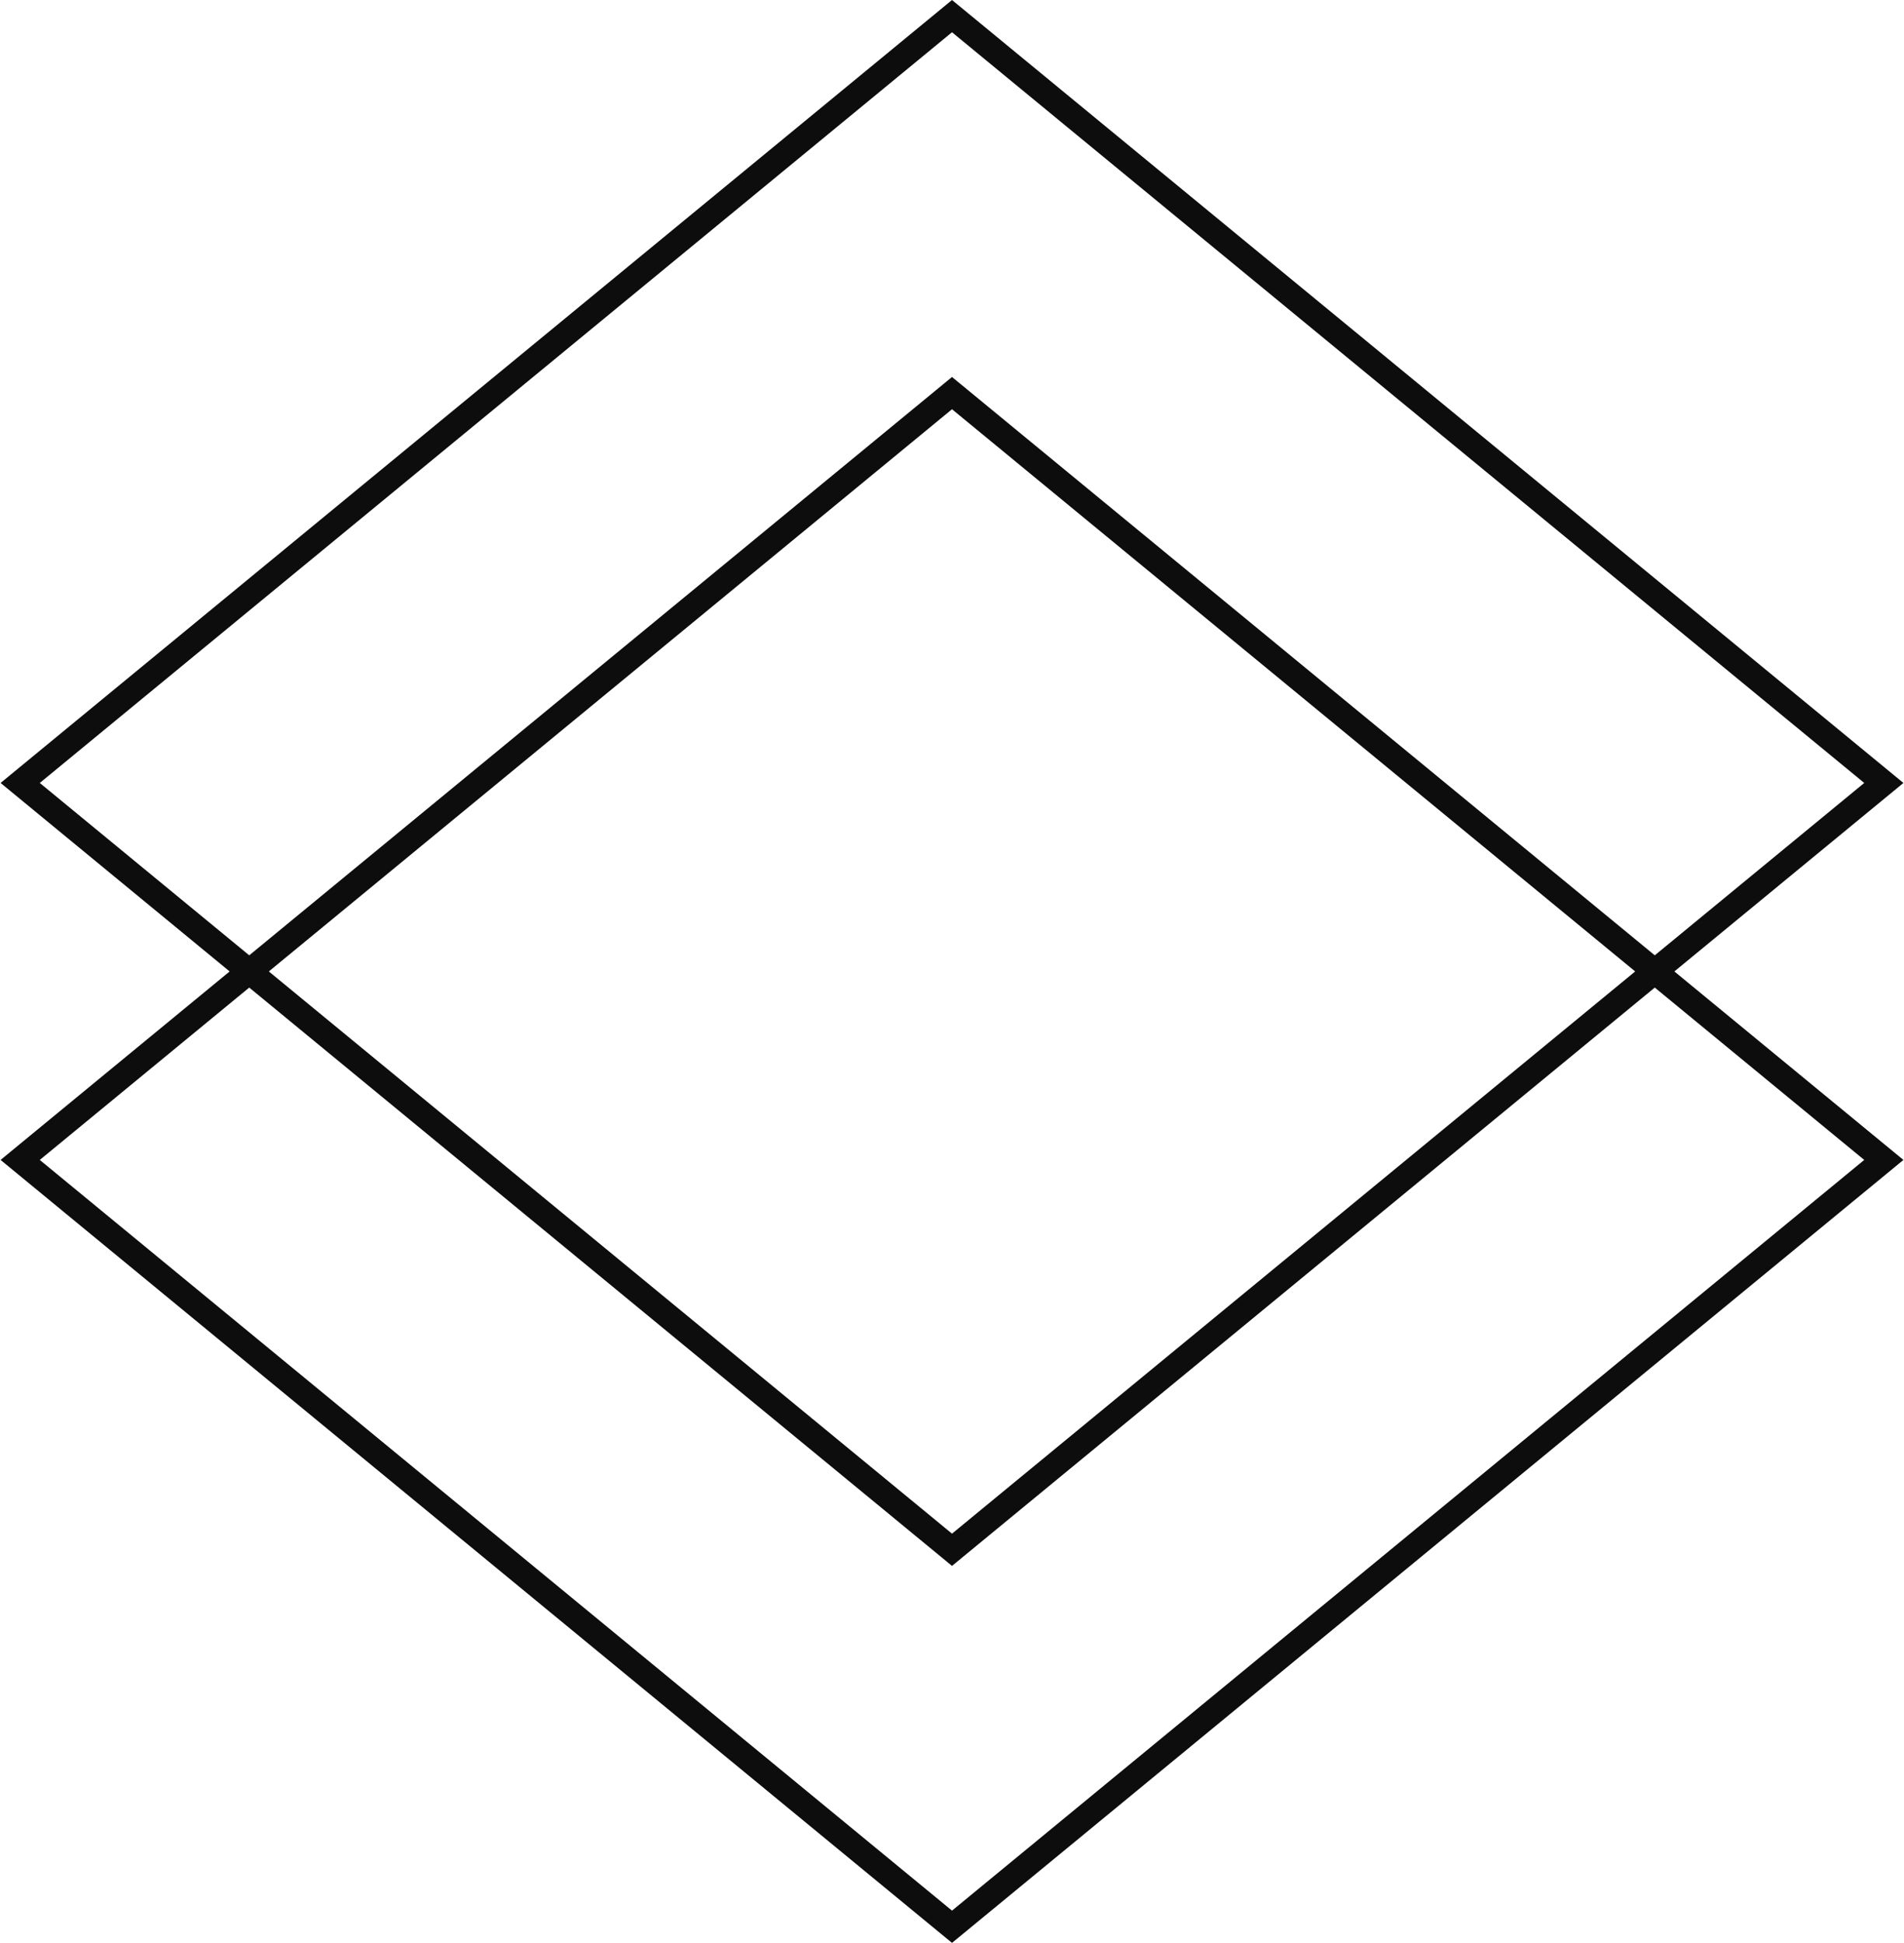 <?xml version="1.0" encoding="UTF-8"?> <svg xmlns="http://www.w3.org/2000/svg" width="150" height="153" viewBox="0 0 150 153" fill="none"> <rect y="1.27" width="95.091" height="95.091" transform="matrix(0.772 0.635 -0.772 0.635 75.981 0.464)" stroke="#0D0D0D" stroke-width="2"></rect> <rect y="1.27" width="95.091" height="95.091" transform="matrix(0.772 0.635 -0.772 0.635 75.981 30.149)" stroke="#0D0D0D" stroke-width="2"></rect> </svg> 
